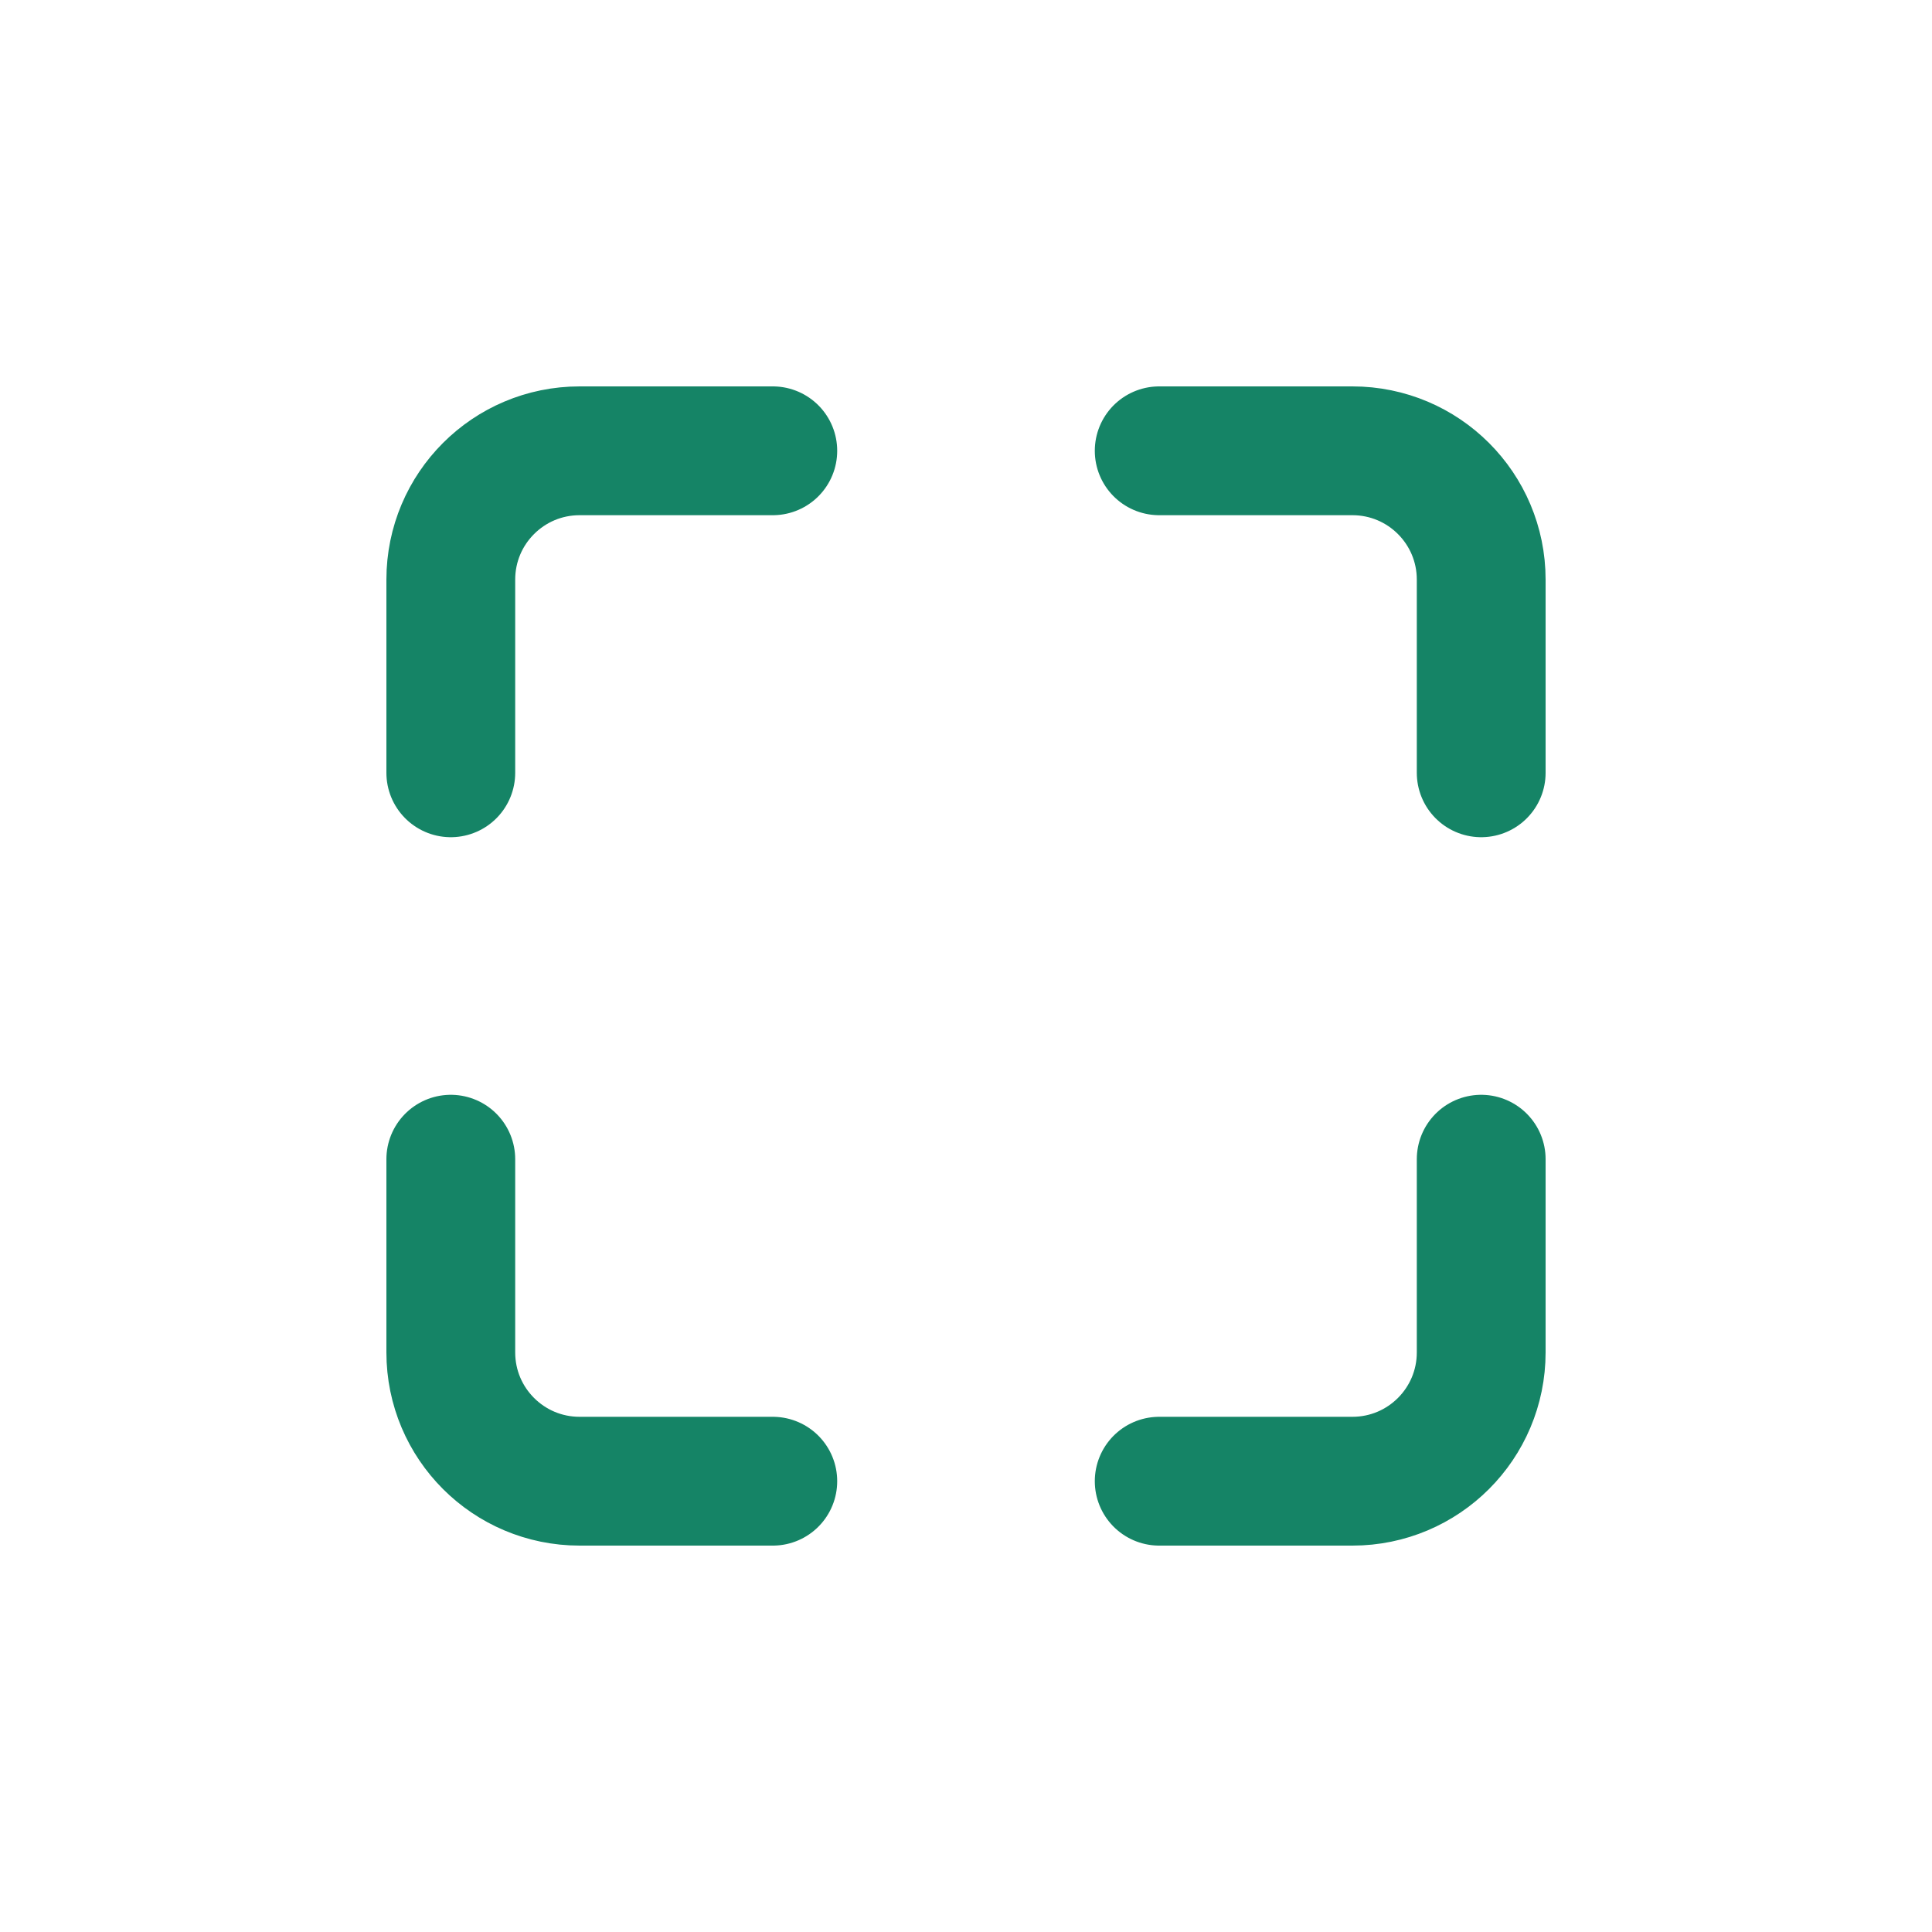 <svg width="30" height="30" viewBox="0 0 30 30" fill="none" xmlns="http://www.w3.org/2000/svg">
<g clip-path="url(#clip0_360_8831)">
<g filter="url(#filter0_b_360_8831)">
<circle cx="15" cy="15" r="15" fill="white" fill-opacity="0.7"/>
</g>
<path d="M7 12L7 9C7 7.895 7.895 7 9 7L12 7" stroke="#158466" stroke-width="2" stroke-linecap="round" stroke-linejoin="round"/>
<path d="M23 18V21C23 22.105 22.105 23 21 23H18" stroke="#158466" stroke-width="2" stroke-linecap="round" stroke-linejoin="round"/>
<path d="M18 7L21 7C22.105 7 23 7.895 23 9L23 12" stroke="#158466" stroke-width="2" stroke-linecap="round" stroke-linejoin="round"/>
<path d="M12 23L9 23C7.895 23 7 22.105 7 21L7 18" stroke="#158466" stroke-width="2" stroke-linecap="round" stroke-linejoin="round"/>
</g>
<defs>
<filter id="filter0_b_360_8831" x="-10" y="-10" width="50" height="50" filterUnits="userSpaceOnUse" color-interpolation-filters="sRGB">
<feFlood flood-opacity="0" result="BackgroundImageFix"/>
<feGaussianBlur in="BackgroundImageFix" stdDeviation="5"/>
<feComposite in2="SourceAlpha" operator="in" result="effect1_backgroundBlur_360_8831"/>
<feBlend mode="normal" in="SourceGraphic" in2="effect1_backgroundBlur_360_8831" result="shape"/>
</filter>
<clipPath id="clip0_360_8831">
<rect width="30" height="30" fill="white"/>
</clipPath>
</defs>
</svg>
